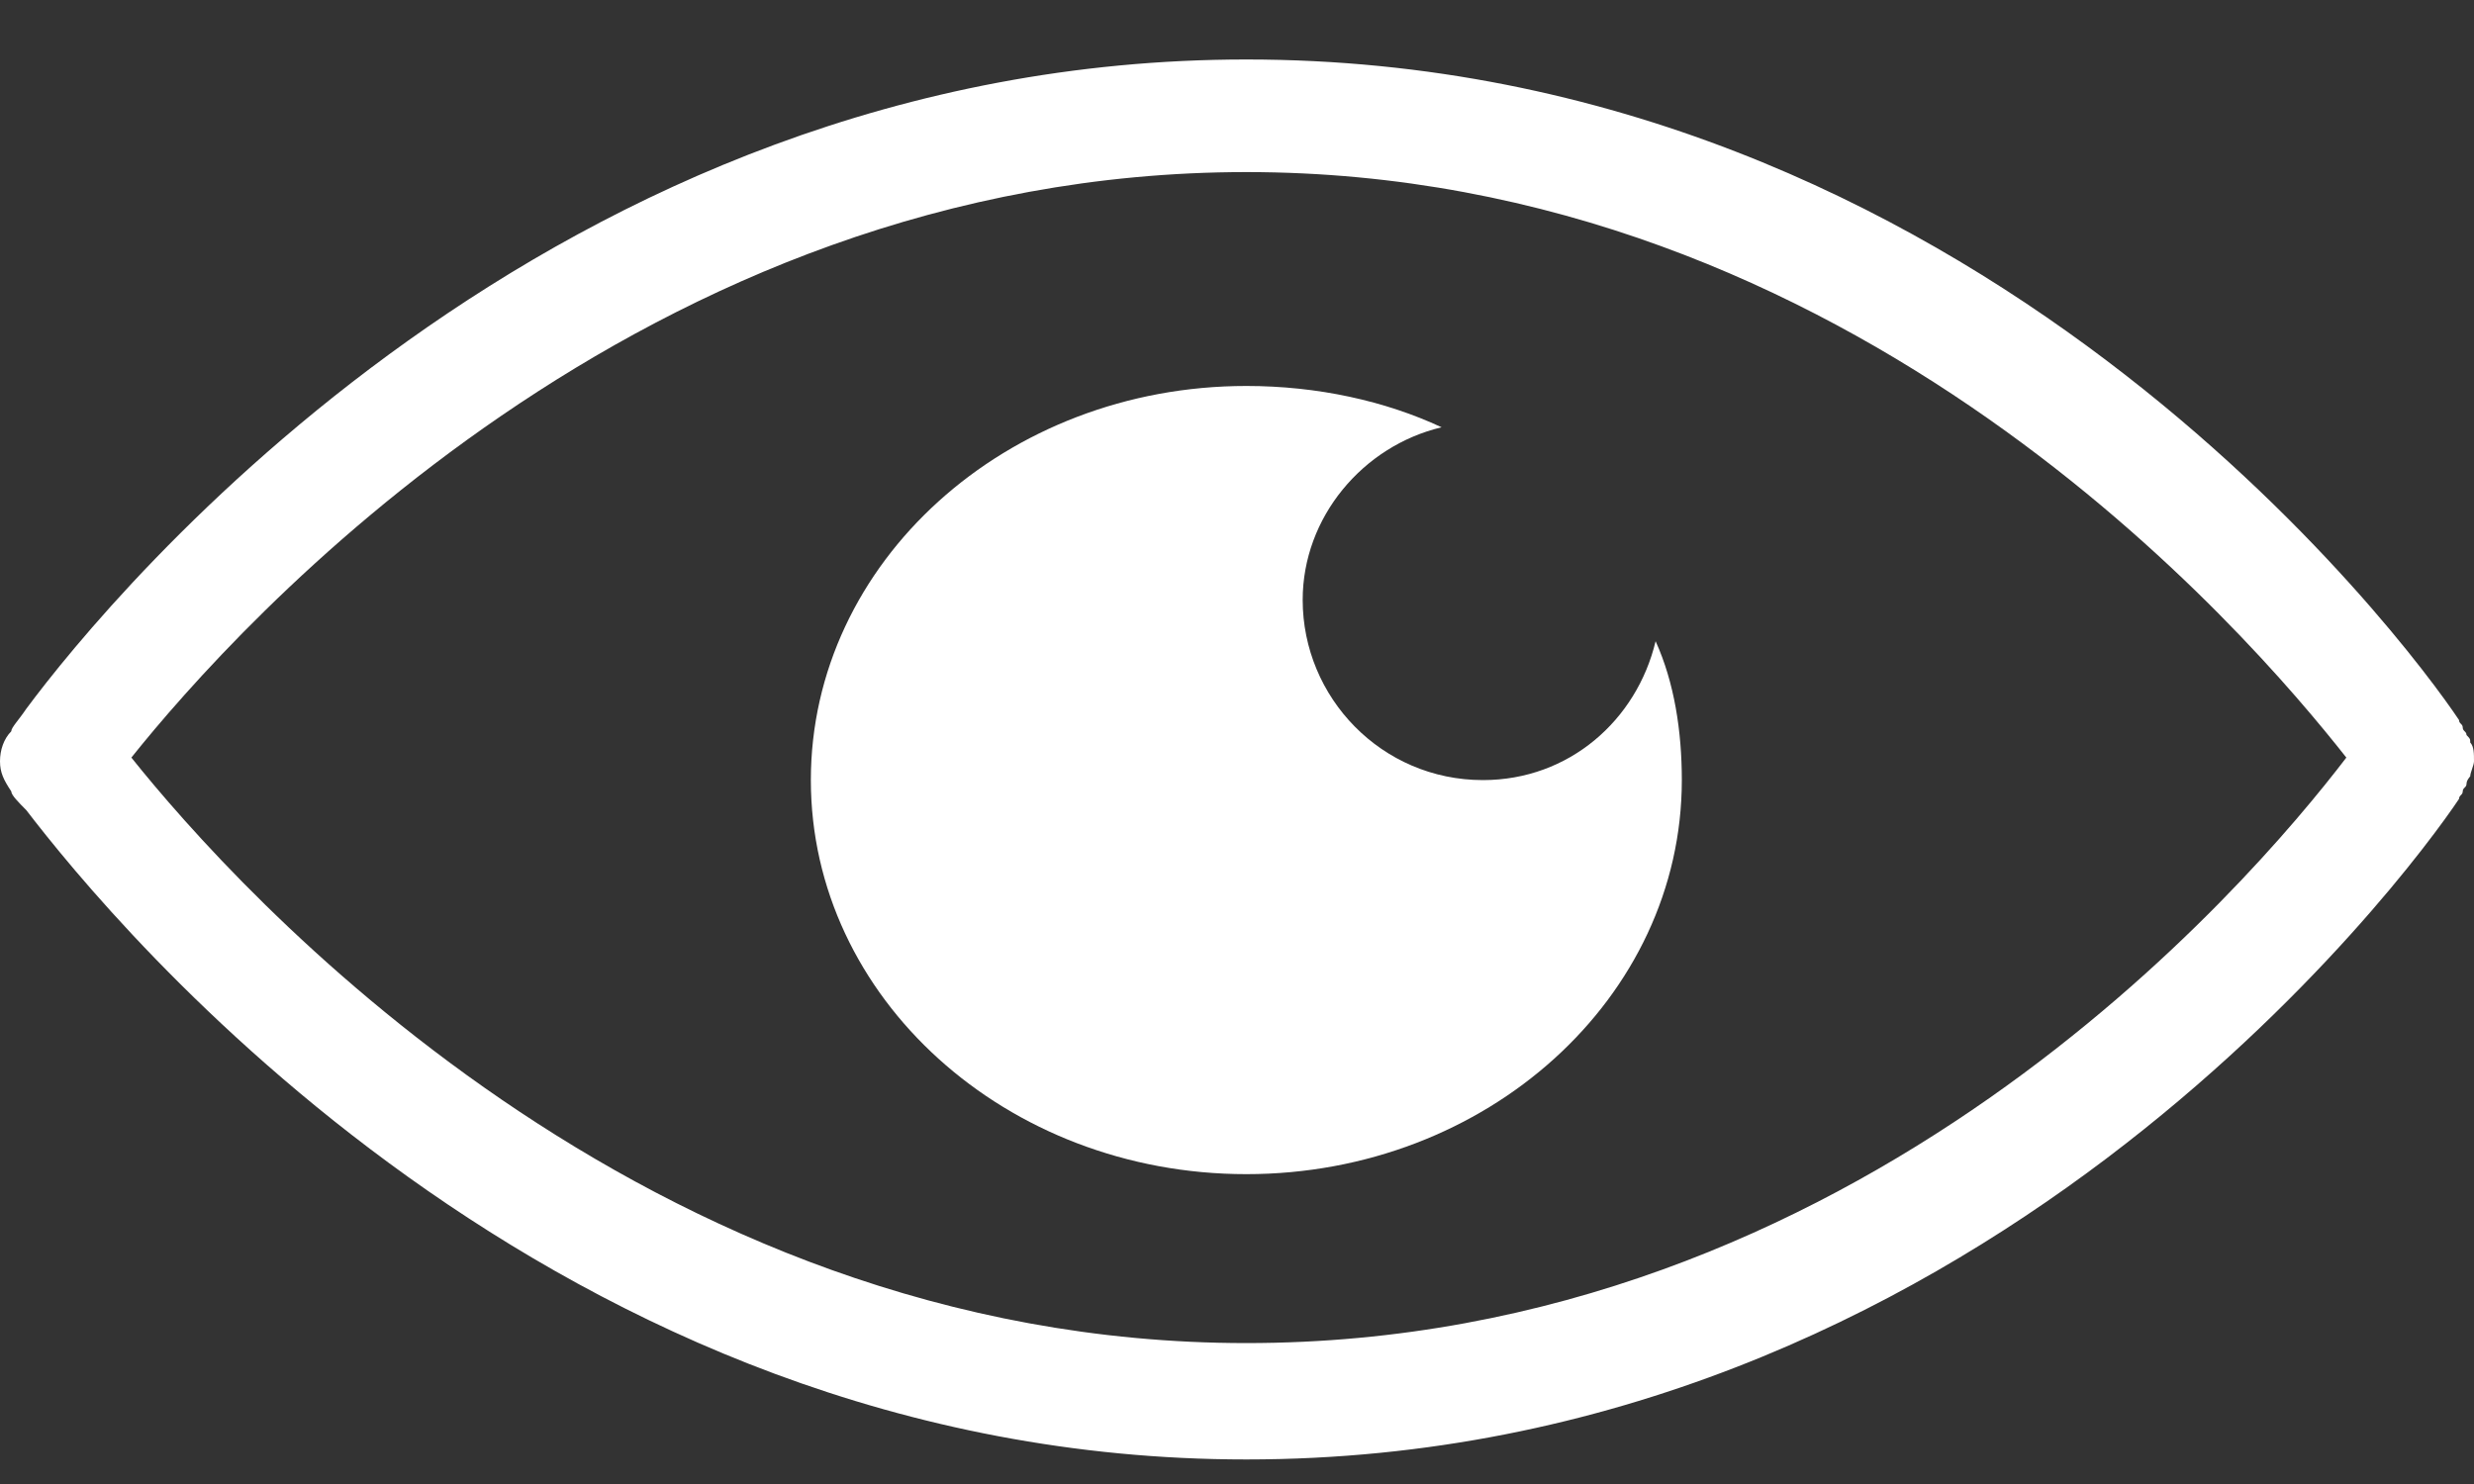 <?xml version="1.0" encoding="UTF-8"?> <svg xmlns="http://www.w3.org/2000/svg" width="40" height="24" viewBox="0 0 40 24" fill="none"><rect x="0" y="0" width="40" height="24" fill="#333333" stroke="none"/> <path d="M39.939 12.009C39.939 11.949 39.939 11.949 39.879 11.888C39.879 11.827 39.818 11.827 39.818 11.766C39.818 11.706 39.758 11.706 39.758 11.645C38.908 10.37 31.928 0.962 20.152 0.962C8.923 0.962 1.821 9.581 0.425 11.463C0.303 11.645 0.182 11.766 0.182 11.827C0.061 11.948 0 12.13 0 12.312C0 12.495 0.061 12.616 0.182 12.798C0.182 12.859 0.304 12.98 0.425 13.102C1.821 14.923 8.922 23.603 20.152 23.603C31.928 23.603 38.908 14.194 39.758 12.92C39.758 12.859 39.818 12.859 39.818 12.798C39.818 12.738 39.879 12.738 39.879 12.677C39.879 12.616 39.939 12.555 39.939 12.555C39.939 12.495 40 12.373 40 12.312C40 12.191 40 12.07 39.939 12.009V12.009ZM20.151 21.721C10.379 21.721 3.823 14.376 2.124 12.252C3.823 10.127 10.379 2.783 20.151 2.783C29.985 2.783 36.358 10.249 37.936 12.252C36.358 14.316 30.045 21.721 20.151 21.721V21.721Z" fill="white"></path> <path d="M27.192 12.616C27.192 16.136 24.036 18.989 20.151 18.989C16.267 18.989 13.11 16.136 13.11 12.616C13.11 9.095 16.267 6.242 20.151 6.242C21.305 6.242 22.397 6.485 23.308 6.91C22.033 7.213 21.062 8.367 21.062 9.702C21.062 11.28 22.337 12.616 23.976 12.616C25.372 12.616 26.464 11.644 26.768 10.37C27.071 11.038 27.192 11.826 27.192 12.616V12.616Z" fill="white"></path> </svg> 